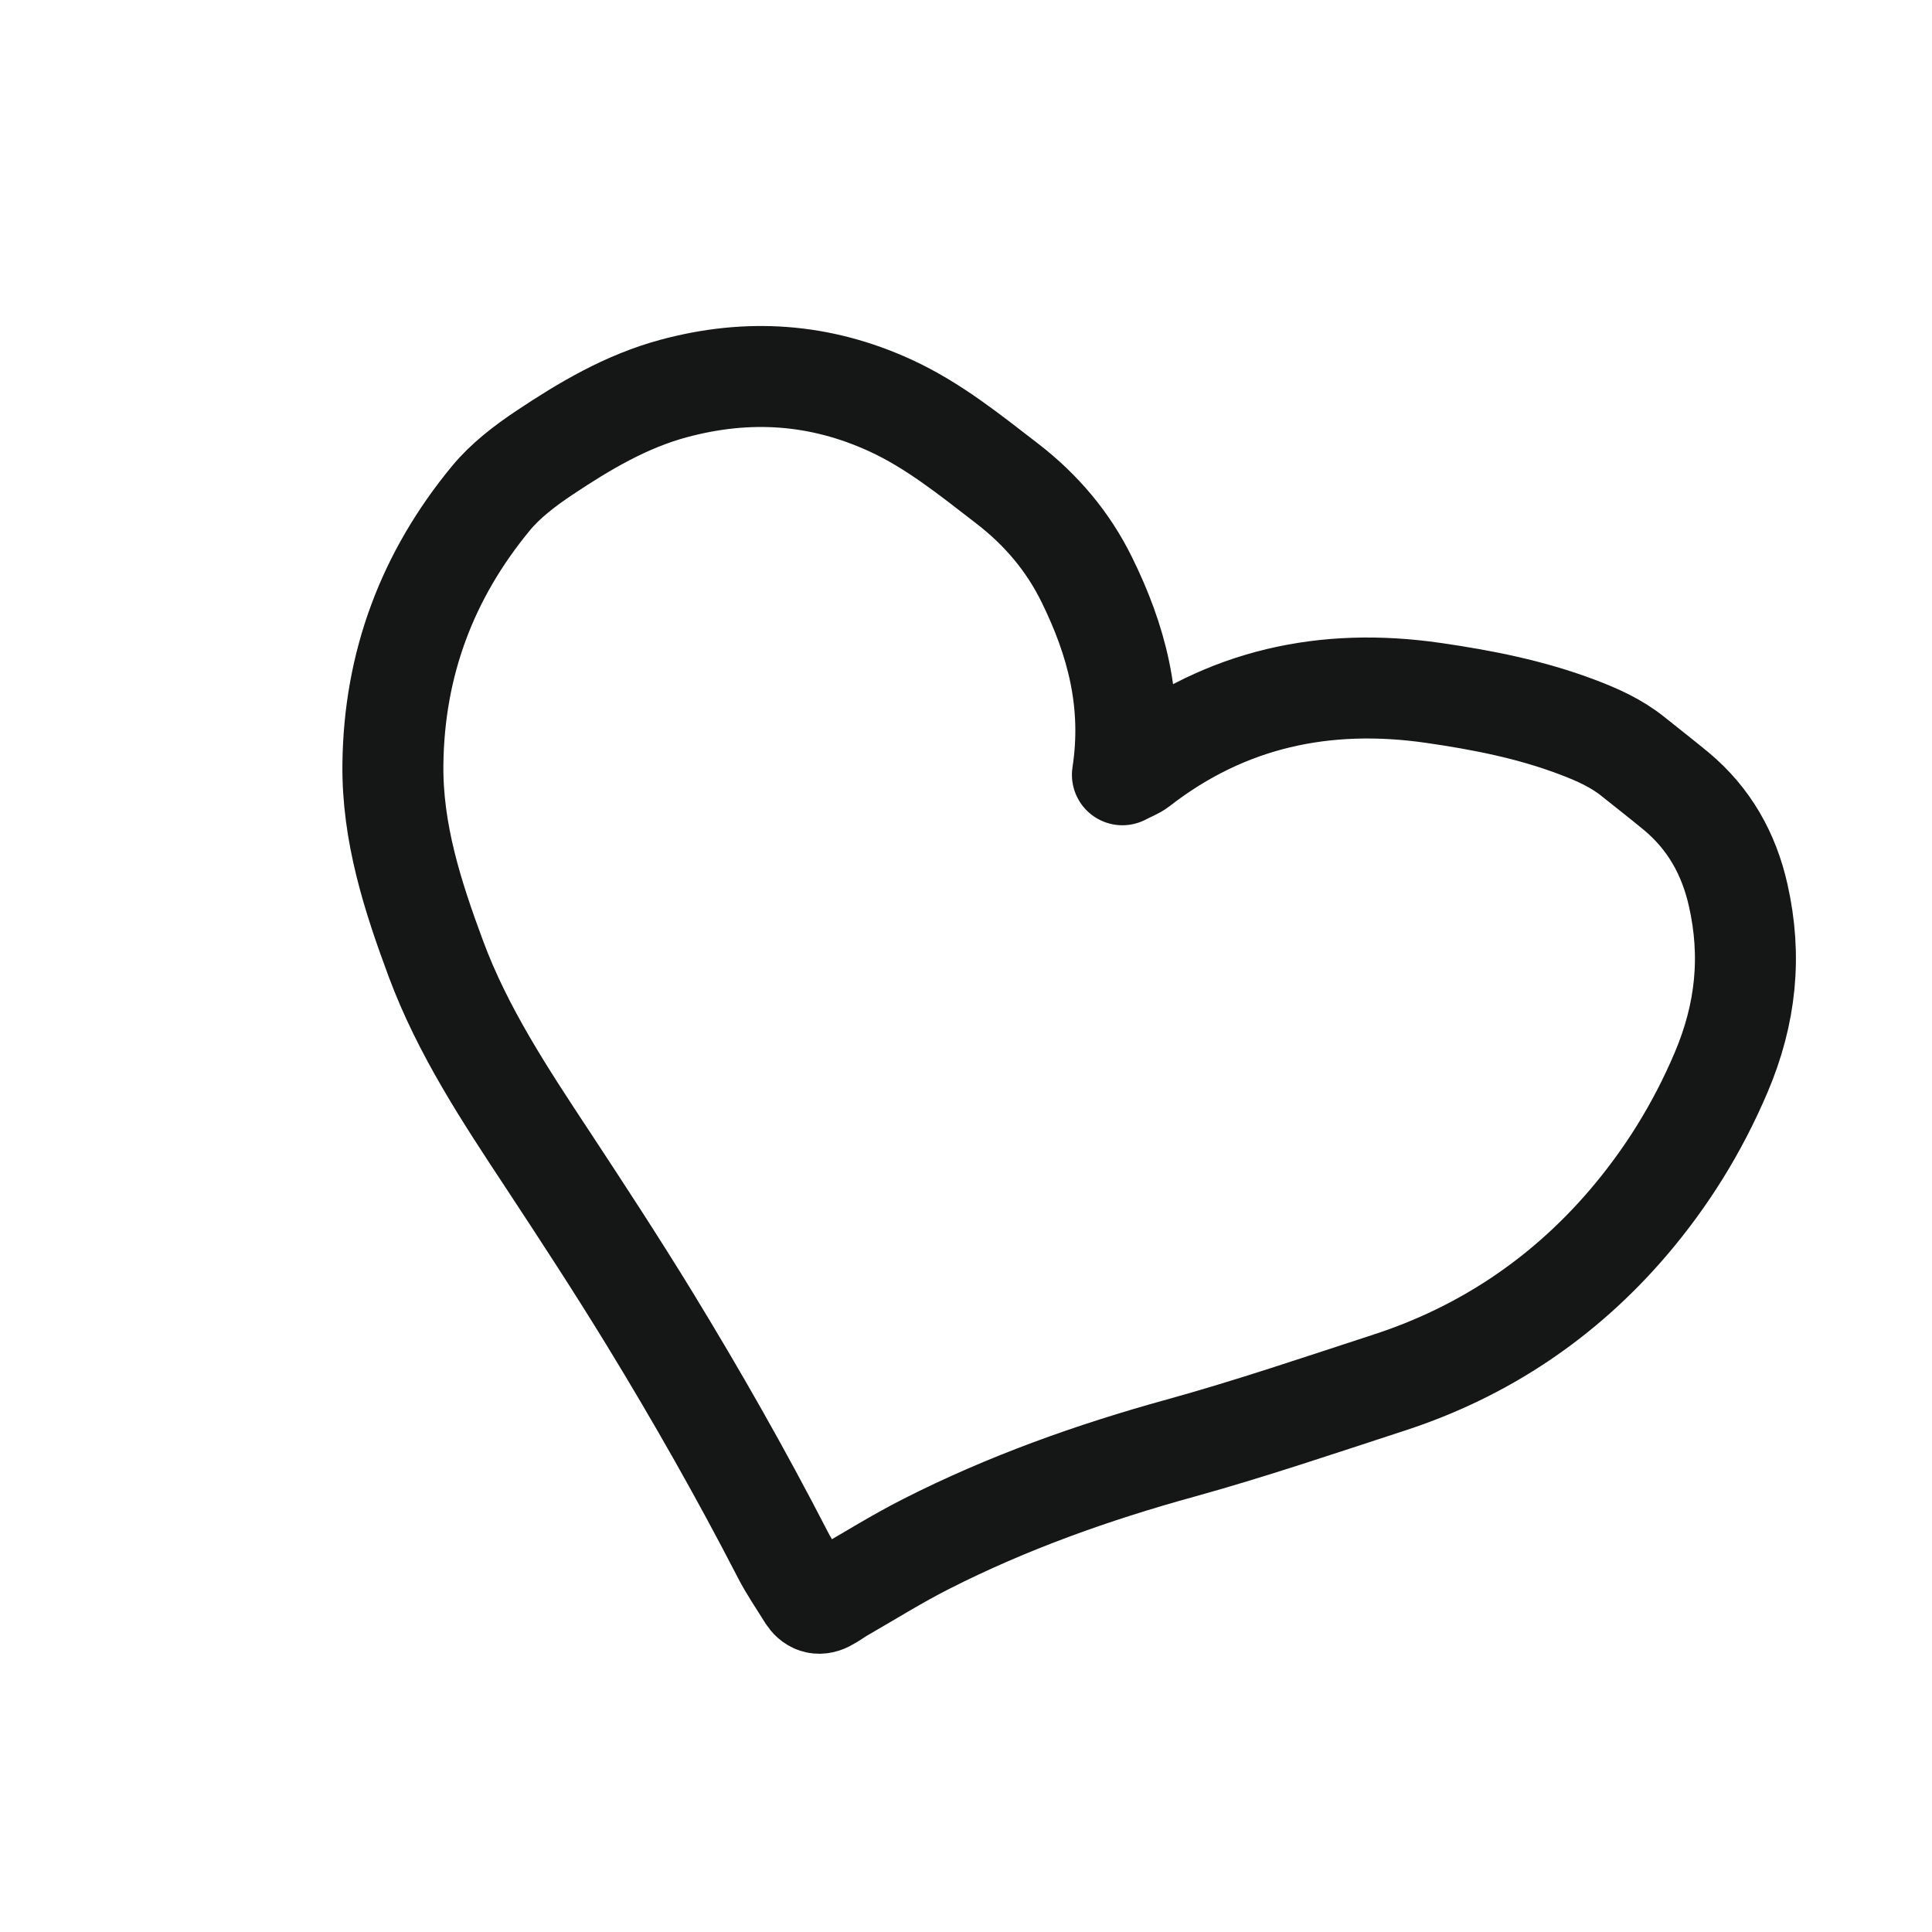 <?xml version="1.0" encoding="UTF-8"?>
<svg width="56px" height="56px" viewBox="0 0 56 56" version="1.1" xmlns="http://www.w3.org/2000/svg" xmlns:xlink="http://www.w3.org/1999/xlink">
    <title>sell-heura-card3-2</title>
    <g id="Components" stroke="none" stroke-width="1" fill="none" fill-rule="evenodd" stroke-linecap="round" stroke-linejoin="round">
        <g id="Cards-/-Vende-heura-/-Desktop-/-3" transform="translate(-223, -29)" stroke="#151616" stroke-width="2.927">
            <g id="sell-heura-card3-2" transform="translate(225.287, 31.766)">
                <path d="M34.23,41.677 C34.567,40.805 34.87,39.921 35.252,39.069 C36.327,36.663 37.695,34.421 39.224,32.284 C40.459,30.555 41.589,28.761 42.742,26.982 C44.302,24.575 45.122,21.909 45.203,19.056 C45.251,17.337 45.04,15.638 44.557,13.951 C44.048,12.174 43.126,10.763 41.7,9.64 C40.74,8.883 39.657,8.453 38.425,8.434 C37.887,8.428 37.349,8.44 36.81,8.442 C36.191,8.444 35.609,8.599 35.022,8.793 C33.649,9.245 32.382,9.916 31.149,10.651 C28.433,12.269 26.583,14.549 25.853,17.67 C25.822,17.804 25.745,17.926 25.64,18.166 C24.566,16.325 23.031,15.231 21.277,14.42 C20.159,13.903 18.979,13.678 17.727,13.708 C16.365,13.742 15.015,13.739 13.677,14.08 C11.495,14.639 9.79,15.846 8.48,17.658 C7.647,18.81 7.162,20.122 6.746,21.457 C6.545,22.102 6.378,22.787 6.371,23.457 C6.344,26.349 7.209,28.953 9.016,31.237 C10.244,32.79 11.861,33.845 13.534,34.835 C15.465,35.978 17.585,36.645 19.705,37.317 C21.444,37.87 23.184,38.43 24.904,39.04 C27.37,39.917 29.807,40.87 32.206,41.925 C32.631,42.113 33.08,42.242 33.519,42.397 C33.758,42.481 33.947,42.417 34.051,42.185 C34.125,42.021 34.165,41.844 34.23,41.677 Z" id="Stroke-1-Copy" transform="translate(25.79, 25.433) rotate(39) translate(-25.79, -25.433) "></path>
            </g>
        </g>
    </g>
</svg>